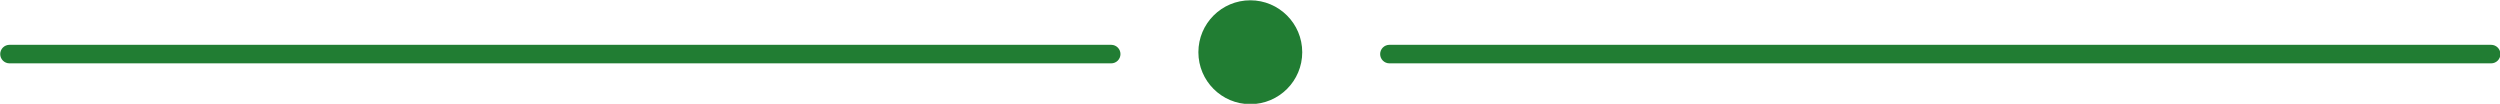 <?xml version="1.0" encoding="UTF-8" standalone="no"?><svg xmlns="http://www.w3.org/2000/svg" xmlns:xlink="http://www.w3.org/1999/xlink" fill="#000000" height="16.7" preserveAspectRatio="xMidYMid meet" version="1" viewBox="49.4 242.1 402.1 16.7" width="402.1" zoomAndPan="magnify"><g fill="#217d33" id="change1_1"><path d="M 450.074 252.289 L 272.875 252.289 C 272.051 252.289 271.383 251.621 271.383 250.797 C 271.383 249.977 272.051 249.309 272.875 249.309 L 450.074 249.309 C 450.898 249.309 451.566 249.977 451.566 250.797 C 451.566 251.621 450.898 252.289 450.074 252.289" fill="inherit"/><path d="M 228.125 252.289 L 50.926 252.289 C 50.102 252.289 49.434 251.621 49.434 250.797 C 49.434 249.977 50.102 249.309 50.926 249.309 L 228.125 249.309 C 228.949 249.309 229.617 249.977 229.617 250.797 C 229.617 251.621 228.949 252.289 228.125 252.289" fill="inherit"/><path d="M 258.852 250.5 C 258.852 255.113 255.113 258.852 250.5 258.852 C 245.887 258.852 242.148 255.113 242.148 250.5 C 242.148 245.887 245.887 242.148 250.5 242.148 C 255.113 242.148 258.852 245.887 258.852 250.5" fill="inherit"/></g></svg>